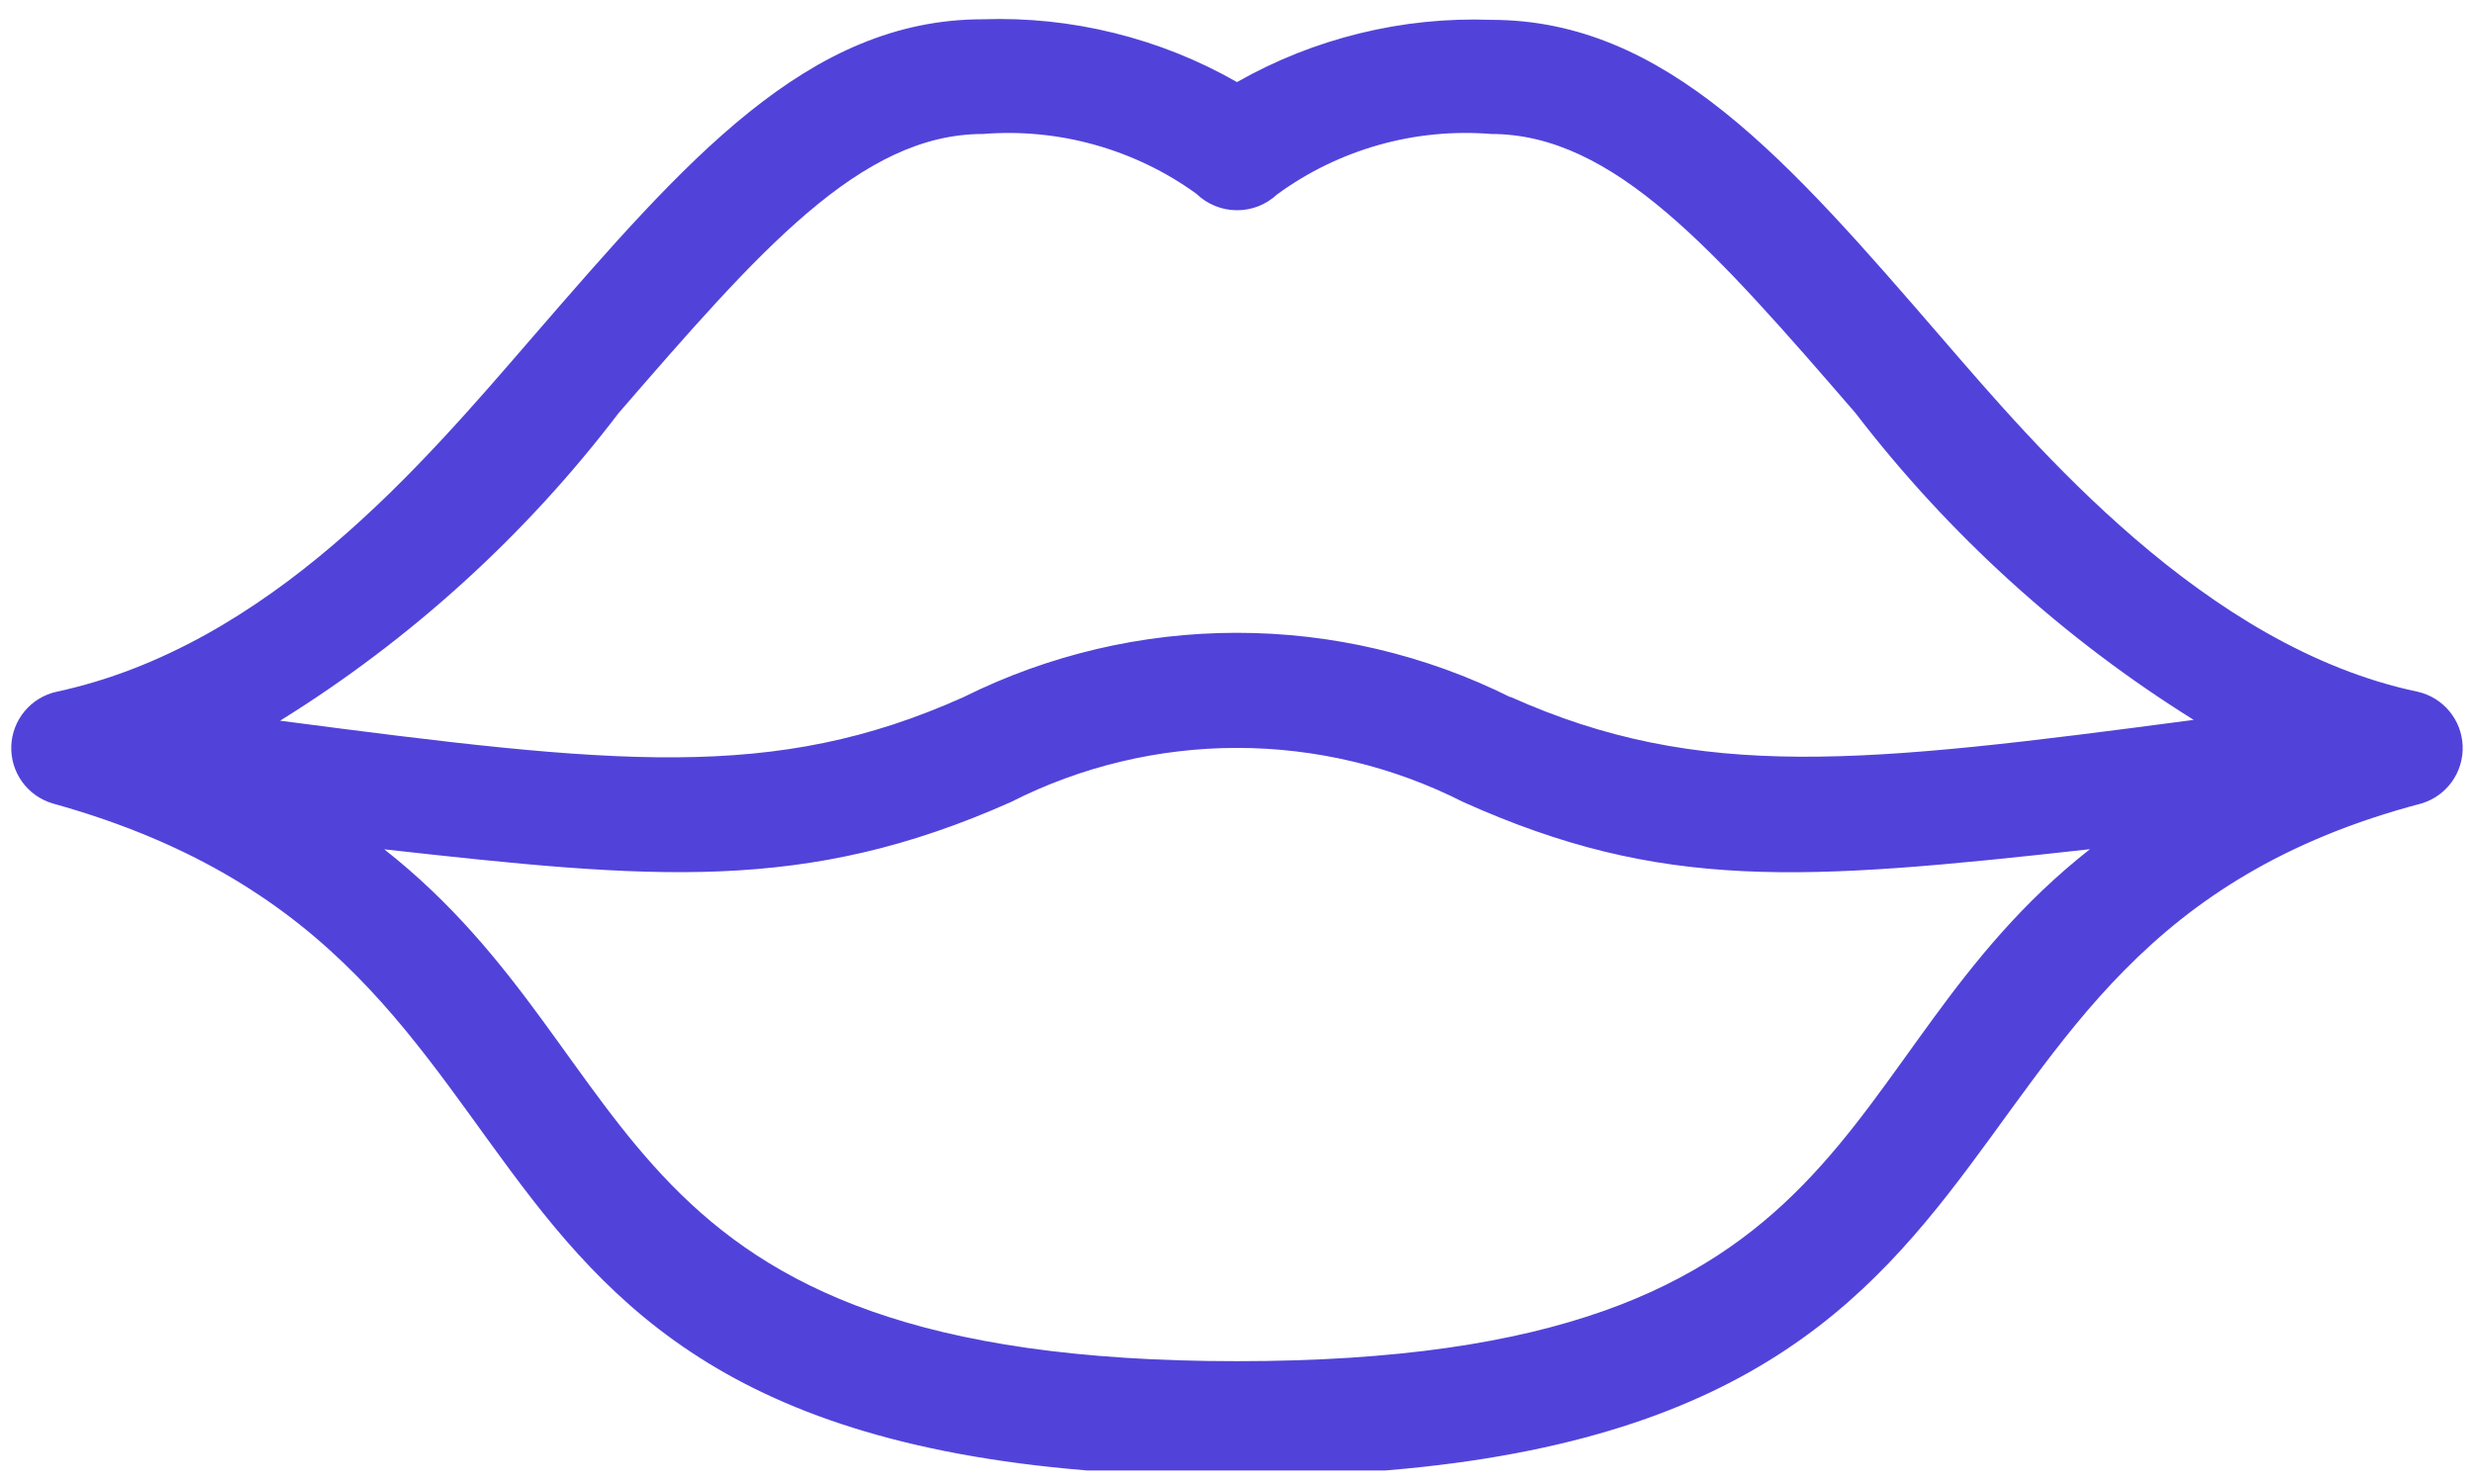 <svg xmlns="http://www.w3.org/2000/svg" xmlns:xlink="http://www.w3.org/1999/xlink" width="500" zoomAndPan="magnify" viewBox="0 0 375 225" height="300" preserveAspectRatio="xMidYMid meet" version="1.0"><defs><clipPath id="f667daf8d2"><path d="M 1 2 L 374 2 L 374 222.953 L 1 222.953 Z M 1 2 " clip-rule="nonzero"/></clipPath></defs><g clip-path="url(#f667daf8d2)"><path fill="#5143d9" d="M 366.496 104.887 C 334.188 98.121 308.547 67.676 294.422 51.352 C 271.043 24.285 252.59 3.008 226.016 3.008 C 219.285 2.766 212.645 3.449 206.102 5.051 C 199.559 6.656 193.359 9.121 187.5 12.445 C 181.648 9.105 175.453 6.629 168.91 5.008 C 162.371 3.391 155.734 2.695 149 2.922 C 122.426 2.922 103.973 24.254 80.594 51.266 C 64.121 70.297 40.863 97.934 8.555 104.887 C 8.086 104.992 7.625 105.133 7.18 105.312 C 6.734 105.492 6.309 105.707 5.898 105.957 C 5.488 106.207 5.098 106.492 4.734 106.805 C 4.371 107.121 4.035 107.461 3.73 107.832 C 3.422 108.199 3.145 108.594 2.902 109.008 C 2.66 109.422 2.453 109.855 2.281 110.305 C 2.109 110.75 1.977 111.211 1.879 111.684 C 1.785 112.152 1.73 112.629 1.711 113.109 C 1.695 113.59 1.715 114.07 1.777 114.547 C 1.84 115.023 1.941 115.492 2.078 115.949 C 2.219 116.41 2.395 116.855 2.605 117.289 C 2.816 117.719 3.062 118.129 3.344 118.52 C 3.625 118.91 3.934 119.277 4.273 119.617 C 4.613 119.957 4.98 120.266 5.371 120.543 C 5.762 120.824 6.176 121.066 6.605 121.277 C 7.039 121.492 7.484 121.664 7.945 121.805 C 94.703 145.891 55.309 223.82 187.5 223.82 C 319.691 223.82 282.715 143.961 367.09 121.805 C 368.012 121.52 368.863 121.098 369.645 120.535 C 370.43 119.969 371.098 119.297 371.66 118.512 C 372.219 117.727 372.637 116.871 372.914 115.949 C 373.191 115.023 373.316 114.082 373.281 113.117 C 373.246 112.156 373.059 111.223 372.719 110.32 C 372.375 109.418 371.898 108.598 371.285 107.852 C 370.672 107.109 369.957 106.48 369.137 105.973 C 368.316 105.469 367.438 105.105 366.496 104.887 Z M 187.5 206.379 C 90.32 206.379 99.32 161.098 58.25 128.773 C 98.848 133.289 121.953 135.539 153.23 121.602 C 155.875 120.258 158.59 119.07 161.379 118.047 C 164.164 117.023 167 116.164 169.887 115.477 C 172.77 114.785 175.688 114.266 178.637 113.918 C 181.582 113.57 184.539 113.395 187.508 113.395 C 190.477 113.395 193.434 113.57 196.383 113.918 C 199.328 114.266 202.246 114.785 205.133 115.477 C 208.02 116.164 210.855 117.023 213.641 118.047 C 216.426 119.07 219.141 120.258 221.789 121.602 C 251.93 135.133 273.008 133.625 316.785 128.754 C 275.797 160.961 284.898 206.379 187.5 206.379 Z M 228.926 105.699 C 225.719 104.102 222.43 102.691 219.059 101.473 C 215.688 100.258 212.258 99.238 208.77 98.414 C 205.281 97.594 201.758 96.977 198.199 96.562 C 194.637 96.148 191.066 95.945 187.484 95.945 C 183.898 95.945 180.328 96.148 176.77 96.562 C 173.207 96.977 169.684 97.594 166.195 98.414 C 162.707 99.238 159.277 100.258 155.906 101.473 C 152.535 102.691 149.25 104.102 146.039 105.699 C 117.285 118.605 93.352 115.934 42.453 109.27 C 52.359 103.121 61.625 96.125 70.254 88.281 C 78.883 80.438 86.727 71.879 93.789 62.598 C 115.035 38.105 130.395 20.312 149 20.312 C 151.855 20.086 154.711 20.109 157.562 20.387 C 160.414 20.664 163.219 21.191 165.98 21.965 C 168.738 22.738 171.406 23.746 173.988 24.992 C 176.57 26.238 179.02 27.699 181.344 29.379 C 181.746 29.77 182.188 30.121 182.66 30.43 C 183.129 30.738 183.629 31 184.148 31.215 C 184.672 31.43 185.207 31.59 185.762 31.703 C 186.316 31.812 186.875 31.871 187.438 31.875 C 188 31.879 188.562 31.832 189.117 31.73 C 189.672 31.629 190.211 31.473 190.734 31.27 C 191.262 31.062 191.762 30.809 192.238 30.508 C 192.715 30.207 193.16 29.863 193.574 29.48 C 195.895 27.781 198.352 26.305 200.938 25.043 C 203.523 23.785 206.203 22.766 208.973 21.98 C 211.738 21.199 214.555 20.668 217.418 20.387 C 220.281 20.105 223.148 20.082 226.016 20.312 C 244.621 20.312 259.98 38.055 281.227 62.598 C 288.312 71.832 296.164 80.355 304.781 88.176 C 313.398 96 322.641 102.988 332.516 109.148 C 282.582 115.746 257.816 118.605 228.926 105.648 Z M 228.926 105.699 " fill-opacity="1" fill-rule="nonzero"/></g></svg>